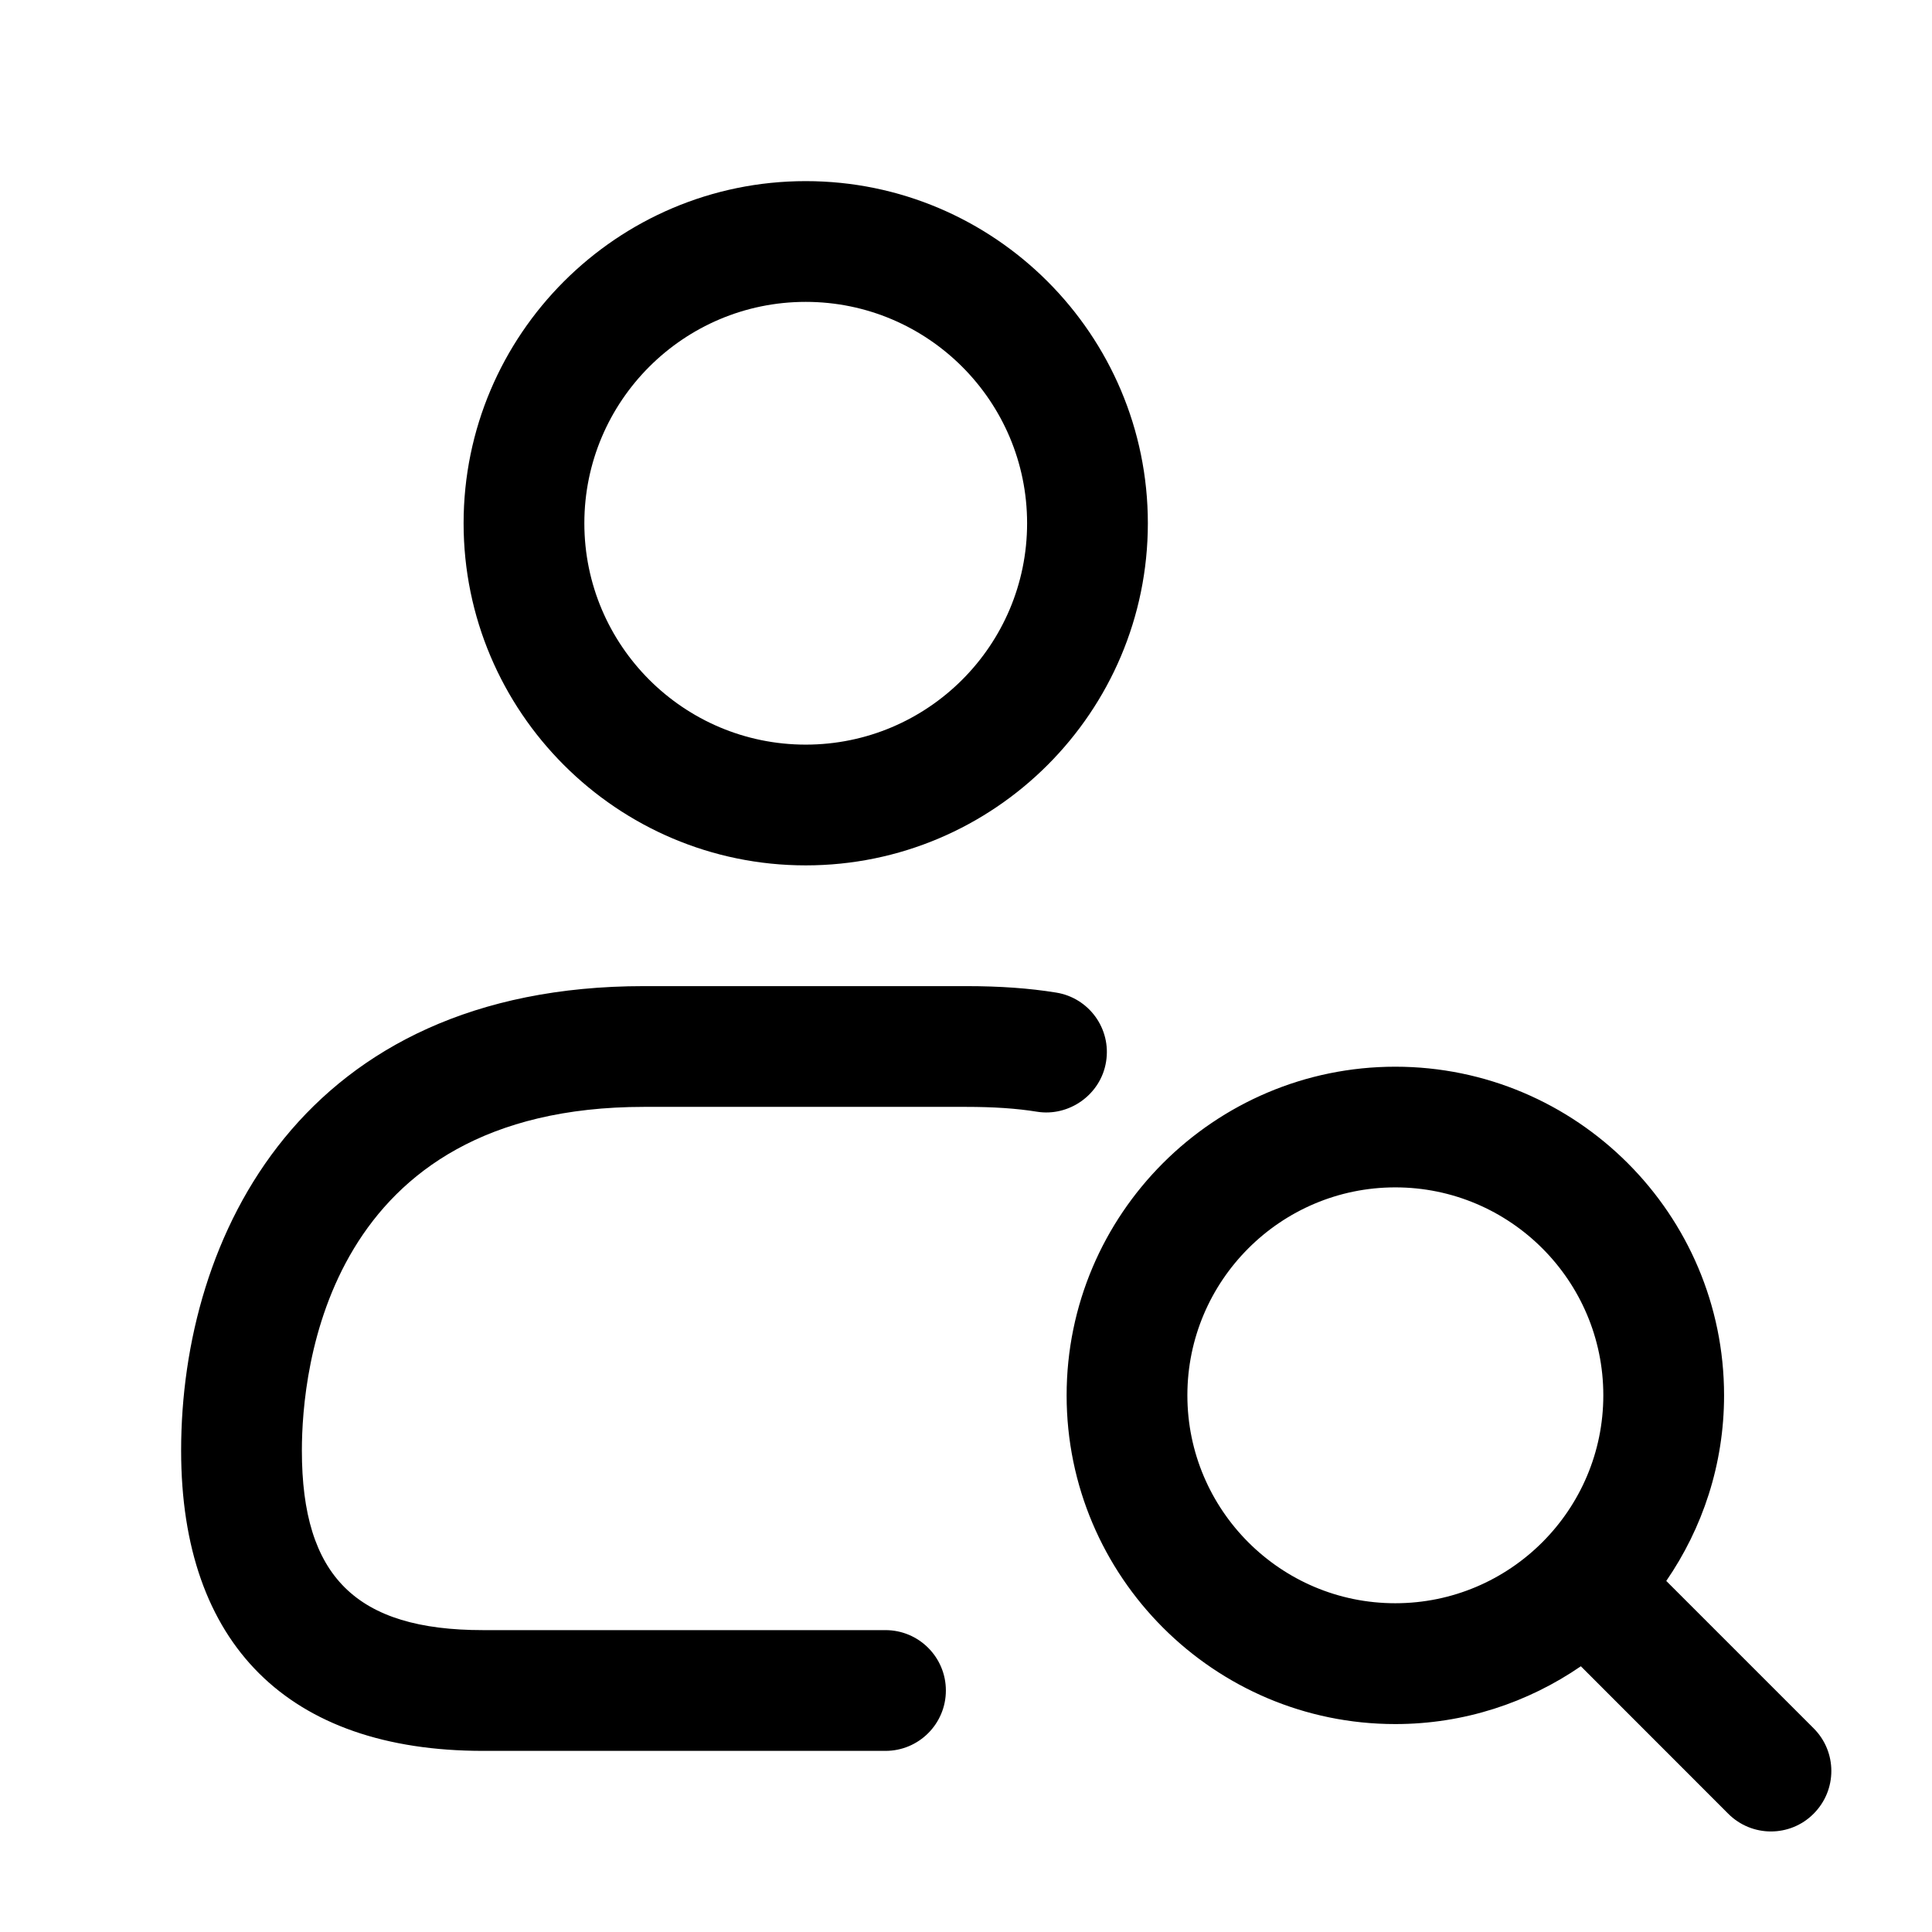 <svg width="24" height="24" viewBox="0 0 24 24" fill="none" xmlns="http://www.w3.org/2000/svg">
<path d="M10.009 10.75C12.353 10.75 14.259 8.843 14.259 6.5C14.259 4.157 12.353 2.25 10.009 2.25C7.665 2.25 5.759 4.157 5.759 6.5C5.759 8.843 7.665 10.75 10.009 10.75ZM10.009 3.75C11.526 3.75 12.759 4.983 12.759 6.5C12.759 8.017 11.526 9.25 10.009 9.25C8.492 9.25 7.259 8.017 7.259 6.5C7.259 4.983 8.492 3.75 10.009 3.75ZM12.881 13.81C12.629 13.769 12.341 13.75 12 13.75H8C4.057 13.75 3.75 17.019 3.75 18.02C3.75 19.583 4.423 20.25 6 20.25H11C11.414 20.25 11.75 20.586 11.75 21C11.75 21.414 11.414 21.75 11 21.75H6C3.582 21.75 2.25 20.425 2.25 18.02C2.25 15.358 3.756 12.25 8 12.25H12C12.421 12.25 12.787 12.276 13.119 12.33C13.528 12.395 13.807 12.78 13.74 13.189C13.675 13.598 13.28 13.875 12.881 13.81ZM22.53 21.47L20.699 19.639C21.15 18.983 21.417 18.19 21.417 17.334C21.417 15.083 19.585 13.251 17.333 13.251C15.082 13.251 13.25 15.083 13.25 17.334C13.25 19.585 15.082 21.417 17.333 21.417C18.188 21.417 18.981 21.15 19.638 20.699L21.469 22.531C21.615 22.677 21.807 22.751 21.999 22.751C22.191 22.751 22.383 22.678 22.529 22.531C22.823 22.237 22.823 21.763 22.53 21.47ZM14.75 17.333C14.75 15.909 15.909 14.75 17.333 14.75C18.758 14.75 19.917 15.909 19.917 17.333C19.917 18.757 18.758 19.916 17.333 19.916C15.909 19.917 14.75 18.758 14.75 17.333Z" fill="black"/>
</svg>
